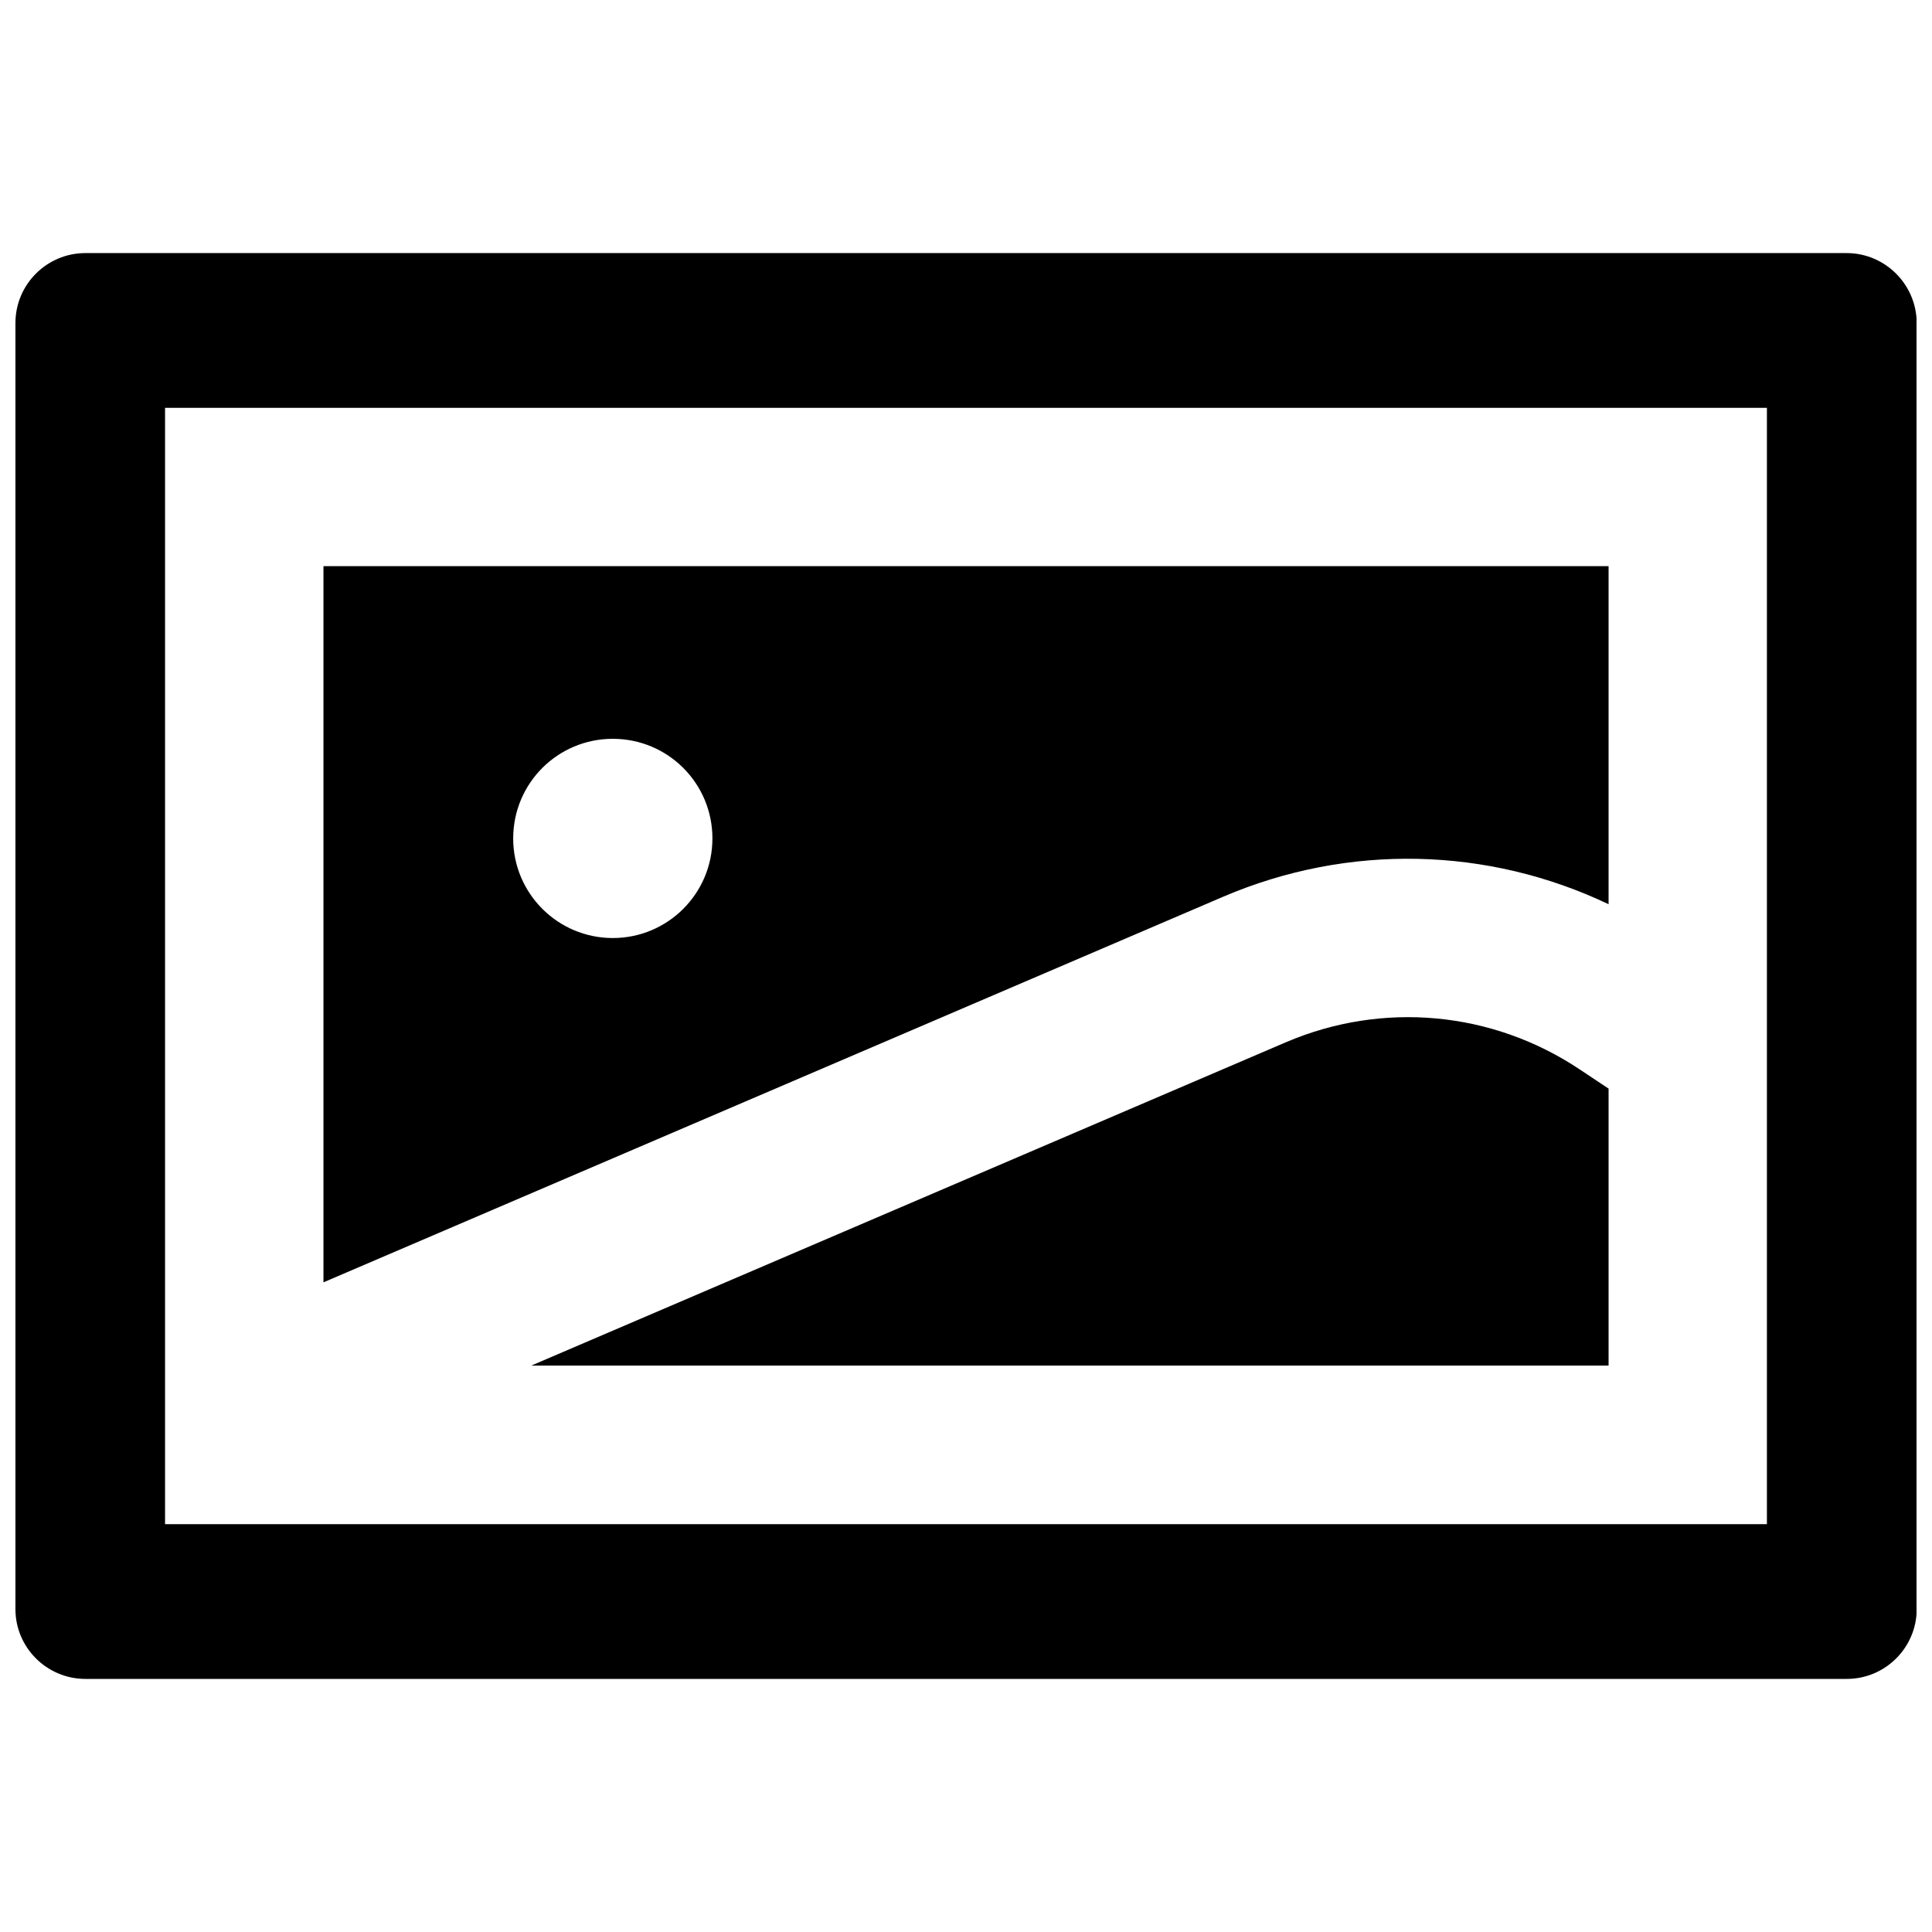 <?xml version="1.0" encoding="UTF-8"?>
<!-- Uploaded to: SVG Repo, www.svgrepo.com, Generator: SVG Repo Mixer Tools -->
<svg width="800px" height="800px" version="1.1" viewBox="144 144 512 512" xmlns="http://www.w3.org/2000/svg">
 <defs>
  <clipPath id="a">
   <path d="m148.09 211h503.81v378h-503.81z"/>
  </clipPath>
 </defs>
 <path d="m570.29 383.62v-89.578h-340.57v189.79l238.5-102.22c33.148-14.156 70.129-13.199 102.07 2.016zm-263.89 8.969c-14.559 0-26.398-11.789-26.398-26.398 0-14.609 11.789-26.398 26.398-26.398s26.398 11.789 26.398 26.398c0 14.609-11.84 26.398-26.398 26.398z"/>
 <path d="m484.79 420.2-200.01 85.699 285.51-0.004v-73.402l-7.656-5.09c-23.176-15.469-52.246-18.137-77.84-7.203z"/>
 <g clip-path="url(#a)">
  <path d="m633.36 211.07h-466.73c-10.227 0-18.539 8.312-18.539 18.539v340.83c0 10.176 8.312 18.488 18.539 18.488h466.78c10.227 0 18.539-8.312 18.539-18.539v-340.78c-0.051-10.227-8.363-18.539-18.59-18.539zm-21.109 336.85h-424.51v-295.84h424.51z"/>
 </g>
</svg>